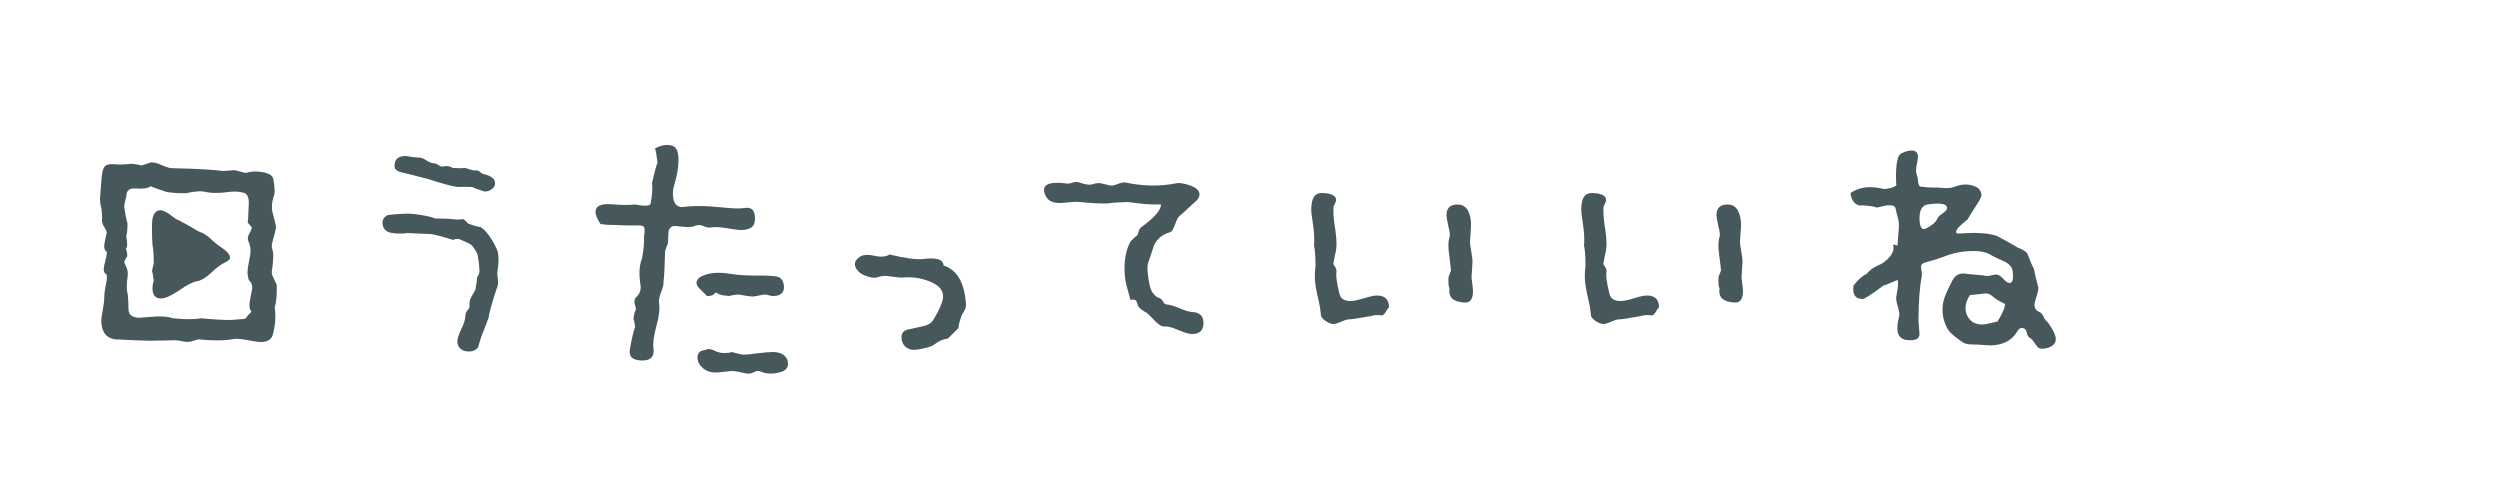 <?xml version="1.0" encoding="utf-8"?>
<!-- Generator: Adobe Illustrator 23.0.1, SVG Export Plug-In . SVG Version: 6.00 Build 0)  -->
<svg version="1.1" id="レイヤー_1" xmlns="http://www.w3.org/2000/svg" xmlns:xlink="http://www.w3.org/1999/xlink" x="0px"
	 y="0px" viewBox="0 0 100 20" style="enable-background:new 0 0 100 20;" xml:space="preserve">
<style type="text/css">
	.st0{fill:#47585C;}
</style>
<g>
	<path class="st0" d="M19.92,11.2c0.01,0.15-0.01,0.27-0.06,0.36c-0.17,0.52-0.28,0.91-0.32,1.16c-0.12,0.32-0.21,0.56-0.28,0.72
		c-0.07,0.21-0.11,0.37-0.14,0.46c-0.09,0.11-0.21,0.16-0.36,0.16c-0.25,0-0.41-0.11-0.46-0.32c-0.03-0.12,0.03-0.32,0.16-0.6
		c0.09-0.16,0.15-0.35,0.16-0.56c0.01-0.08,0.05-0.14,0.1-0.19c0.05-0.05,0.07-0.12,0.06-0.22c-0.01-0.1,0.02-0.21,0.1-0.34
		c0.08-0.13,0.13-0.22,0.14-0.27c0.04-0.2,0.06-0.35,0.06-0.46c0.05-0.07,0.09-0.15,0.1-0.24c-0.01-0.25-0.03-0.43-0.06-0.54
		c0.01-0.07-0.02-0.17-0.1-0.3S18.87,9.8,18.8,9.76c-0.19-0.09-0.33-0.16-0.44-0.2c-0.11-0.01-0.18,0-0.22,0.04
		c-0.56-0.17-0.88-0.25-0.96-0.24c-0.39-0.01-0.67-0.03-0.86-0.04c-0.21,0.03-0.43,0.03-0.64,0C15.43,9.28,15.3,9.14,15.3,8.9
		c0-0.13,0.07-0.23,0.22-0.3c0.47-0.05,0.81-0.07,1.04-0.04c0.4,0.05,0.69,0.11,0.86,0.18c0.35,0,0.55,0.01,0.62,0.02
		c0.21,0.03,0.37,0.03,0.48,0c0.08,0.05,0.15,0.11,0.2,0.18c0.21,0.08,0.38,0.13,0.5,0.14c0.21,0.13,0.43,0.42,0.64,0.86
		c0.09,0.17,0.11,0.47,0.04,0.9C19.89,10.89,19.89,11.01,19.92,11.2z M15.78,6.64c0-0.27,0.15-0.4,0.44-0.4
		c0.05,0,0.1,0.01,0.15,0.02c0.05,0.01,0.16,0.03,0.33,0.04c0.13,0,0.23,0.03,0.3,0.08c0.15,0.11,0.29,0.16,0.42,0.16
		c0.01,0,0.07,0.03,0.18,0.1c0.04,0.03,0.12,0.03,0.24,0c0.09,0,0.19,0.03,0.28,0.08c0.23,0.01,0.39,0.01,0.5,0
		c0.23,0.08,0.37,0.11,0.42,0.1c0.05-0.01,0.1,0,0.15,0.05c0.05,0.05,0.1,0.08,0.15,0.09c0.29,0.07,0.45,0.18,0.46,0.34
		c0.01,0.11-0.03,0.19-0.12,0.26c-0.09,0.07-0.19,0.1-0.3,0.1c-0.23-0.07-0.39-0.13-0.5-0.18c-0.25-0.01-0.45-0.01-0.58,0
		c-0.27-0.04-0.66-0.15-1.18-0.32C16.61,7.03,16.24,6.93,16,6.88C15.85,6.83,15.78,6.75,15.78,6.64z"/>
	<path class="st0" d="M28.18,9.06C28.09,9.02,28.02,9,27.98,9s-0.09,0.01-0.14,0.02c-0.09,0.05-0.23,0.07-0.4,0.06
		c-0.15-0.01-0.29-0.03-0.42-0.04c-0.15-0.01-0.24,0.06-0.28,0.22c0,0.01-0.01,0.15-0.02,0.42c0,0.04-0.02,0.11-0.06,0.2
		c-0.04,0.09-0.06,0.17-0.06,0.24c-0.01,0.52-0.03,0.91-0.06,1.16c0.01,0.09-0.02,0.22-0.09,0.39c-0.07,0.17-0.1,0.31-0.09,0.43
		c0.04,0.23,0.01,0.54-0.1,0.93c-0.11,0.39-0.15,0.7-0.12,0.91c0.04,0.32-0.11,0.48-0.44,0.48c-0.4,0-0.57-0.16-0.5-0.48
		c0.08-0.45,0.15-0.73,0.2-0.84c0.01-0.05-0.01-0.17-0.06-0.34c0.01-0.17,0.05-0.3,0.1-0.38c-0.01-0.08-0.03-0.17-0.06-0.26
		c-0.01-0.11,0.01-0.19,0.08-0.24c0.13-0.13,0.19-0.29,0.16-0.48c-0.07-0.43-0.05-0.78,0.06-1.06c0.07-0.37,0.09-0.65,0.08-0.84
		c0.01-0.11,0.02-0.17,0.02-0.2c0.01-0.13,0-0.22-0.05-0.25c-0.05-0.03-0.16-0.04-0.35-0.03c-0.36,0-0.62-0.01-0.78-0.02
		c-0.21,0-0.41-0.01-0.58-0.04c-0.13-0.2-0.2-0.36-0.2-0.48c0-0.24,0.21-0.34,0.63-0.31c0.42,0.03,0.74,0.04,0.95,0.01
		c0.37,0.07,0.58,0.06,0.62-0.02c0.07-0.35,0.09-0.63,0.06-0.84c0.08-0.36,0.15-0.63,0.22-0.82c-0.03-0.25-0.06-0.44-0.1-0.56
		c0.27-0.15,0.51-0.18,0.72-0.1c0.15,0.07,0.22,0.25,0.22,0.56c0,0.29-0.06,0.64-0.18,1.04c-0.05,0.17-0.06,0.35-0.02,0.54
		c0.05,0.21,0.18,0.31,0.38,0.3c0.2-0.03,0.45-0.04,0.74-0.04c0.15,0,0.44,0.02,0.88,0.06c0.35,0.04,0.63,0.05,0.84,0.02
		c0.28-0.05,0.42,0.09,0.42,0.42c0,0.23-0.09,0.37-0.28,0.42c-0.09,0.03-0.19,0.04-0.28,0.04c-0.11,0-0.31-0.03-0.62-0.08
		c-0.25-0.04-0.45-0.05-0.6-0.02C28.35,9.11,28.27,9.1,28.18,9.06z M28.01,11.57c-0.1-0.1-0.15-0.18-0.15-0.25
		c0-0.08,0.04-0.15,0.12-0.22c0.27-0.17,0.65-0.23,1.14-0.16c0.41,0.07,0.84,0.09,1.28,0.08c0.2,0,0.4,0.01,0.61,0.03
		c0.21,0.02,0.32,0.15,0.35,0.39c0.01,0.27-0.13,0.4-0.44,0.4c-0.04,0-0.09-0.01-0.14-0.02c-0.09-0.04-0.2-0.05-0.32-0.02
		c-0.19,0.04-0.3,0.06-0.34,0.06c-0.12,0-0.31-0.03-0.58-0.08c-0.16,0.01-0.28,0.03-0.36,0.06c-0.17-0.01-0.3-0.03-0.38-0.06
		c-0.03,0-0.07-0.02-0.12-0.06c-0.04-0.03-0.09,0-0.16,0.08c-0.11,0.04-0.19,0.05-0.24,0.04C28.2,11.76,28.11,11.67,28.01,11.57z
		 M31.52,14.56c0,0.17-0.12,0.29-0.36,0.34c-0.19,0.05-0.37,0.06-0.56,0.02c-0.08-0.03-0.16-0.05-0.24-0.08
		c-0.07-0.01-0.14,0.01-0.23,0.06c-0.09,0.05-0.21,0.06-0.37,0.02c-0.23-0.05-0.37-0.08-0.42-0.08c-0.08,0-0.2,0.01-0.36,0.03
		c-0.16,0.02-0.28,0.03-0.36,0.03c-0.2,0-0.37-0.06-0.51-0.18s-0.21-0.26-0.21-0.42c0-0.19,0.11-0.29,0.32-0.3
		c0.09-0.07,0.25-0.04,0.48,0.08c0.15,0.04,0.25,0.05,0.3,0.04c0.12,0,0.21-0.01,0.26-0.04l0.4,0.1c0.11,0.01,0.29,0,0.56-0.04
		c0.33-0.04,0.56-0.06,0.68-0.06c0.31,0,0.51,0.11,0.6,0.32C31.51,14.45,31.52,14.51,31.52,14.56z"/>
	<path class="st0" d="M38.64,12.2c0,0.11-0.05,0.23-0.16,0.38c-0.09,0.24-0.14,0.42-0.14,0.54l-0.42,0.42
		c-0.2,0.03-0.37,0.1-0.52,0.22c-0.08,0.07-0.24,0.13-0.47,0.18c-0.23,0.05-0.4,0.07-0.51,0.04c-0.24-0.08-0.36-0.25-0.36-0.5
		c0-0.16,0.09-0.26,0.26-0.3s0.35-0.08,0.54-0.12c0.24-0.04,0.4-0.13,0.48-0.28c0.23-0.37,0.35-0.66,0.38-0.86
		c0.03-0.31-0.17-0.53-0.58-0.68c-0.32-0.12-0.65-0.17-1-0.14c-0.07,0.01-0.23,0-0.5-0.04c-0.21-0.04-0.38-0.03-0.5,0.02
		c-0.09,0.04-0.23,0.04-0.4-0.01c-0.17-0.05-0.3-0.11-0.38-0.19c-0.23-0.23-0.22-0.43,0.02-0.6c0.12-0.09,0.32-0.11,0.59-0.05
		c0.27,0.06,0.48,0.04,0.61-0.05c0.63,0.15,1.07,0.21,1.34,0.18c0.55-0.07,0.82,0.02,0.82,0.26C38.29,10.79,38.59,11.32,38.64,12.2z
		"/>
	<path class="st0" d="M48.14,12.92c0,0.29-0.15,0.44-0.46,0.44c-0.12,0-0.3-0.05-0.55-0.16c-0.25-0.11-0.42-0.15-0.53-0.14
		c-0.11,0.01-0.23-0.05-0.38-0.2c-0.19-0.2-0.3-0.31-0.34-0.34c-0.23-0.12-0.35-0.23-0.37-0.32c-0.02-0.09-0.05-0.16-0.09-0.19
		s-0.11-0.04-0.2-0.01c-0.01-0.05-0.07-0.25-0.16-0.58c-0.05-0.21-0.08-0.43-0.08-0.66c0-0.44,0.08-0.81,0.24-1.1
		c0.12-0.12,0.21-0.21,0.28-0.26c0.04-0.13,0.07-0.22,0.09-0.25s0.1-0.1,0.23-0.19c0.41-0.32,0.62-0.58,0.62-0.78
		c-0.37,0.01-0.81-0.02-1.32-0.1c-0.37,0.01-0.65,0.03-0.82,0.06c-0.39,0-0.75-0.02-1.1-0.06c-0.09-0.01-0.23-0.01-0.42,0.01
		c-0.19,0.02-0.32,0.03-0.4,0.03c-0.27,0-0.45-0.09-0.54-0.26c-0.05-0.09-0.08-0.18-0.08-0.26c0-0.25,0.3-0.34,0.9-0.26
		c0.07,0.01,0.15,0,0.26-0.04c0.09-0.03,0.18-0.03,0.26,0c0.24,0.09,0.43,0.11,0.56,0.06c0.12-0.04,0.23-0.05,0.34-0.02
		c0.2,0.05,0.31,0.08,0.34,0.08c0.07,0.01,0.16-0.01,0.29-0.06c0.13-0.05,0.23-0.07,0.31-0.06c0.71,0.15,1.37,0.16,1.98,0.04
		c0.16-0.04,0.36-0.01,0.61,0.08c0.25,0.09,0.37,0.21,0.37,0.36c0,0.09-0.05,0.19-0.16,0.28c-0.4,0.37-0.62,0.57-0.66,0.6
		C47.12,8.69,47.07,8.79,47,8.98c-0.07,0.19-0.13,0.29-0.18,0.3c-0.39,0.12-0.62,0.34-0.7,0.66c-0.01,0.04-0.06,0.18-0.14,0.42
		c-0.07,0.15-0.09,0.3-0.08,0.46c0.04,0.44,0.1,0.73,0.19,0.86c0.09,0.13,0.17,0.21,0.25,0.23c0.08,0.02,0.14,0.07,0.18,0.15
		c0.04,0.08,0.09,0.12,0.16,0.12c0.12,0.01,0.29,0.06,0.5,0.15c0.21,0.09,0.38,0.14,0.5,0.15C47.99,12.49,48.14,12.64,48.14,12.92z"
		/>
	<path class="st0" d="M54.56,11.93c0.23-0.07,0.4-0.11,0.52-0.11c0.32,0,0.48,0.16,0.48,0.48c-0.03,0.01-0.07,0.07-0.12,0.16
		c-0.05,0.09-0.11,0.15-0.16,0.16c-0.16-0.03-0.31-0.02-0.44,0.02c-0.43,0.08-0.74,0.13-0.94,0.14c-0.07,0.01-0.16,0.05-0.28,0.1
		c-0.12,0.05-0.21,0.08-0.28,0.08c-0.09,0-0.19-0.04-0.3-0.11c-0.11-0.07-0.17-0.14-0.2-0.21c0-0.01-0.01-0.13-0.04-0.34
		c-0.03-0.16-0.07-0.35-0.12-0.56c-0.09-0.39-0.11-0.75-0.06-1.08c0-0.39-0.02-0.67-0.06-0.84c0.03-0.25,0-0.63-0.08-1.12
		c-0.04-0.24-0.04-0.45,0-0.62c0.05-0.25,0.19-0.37,0.42-0.36c0.28,0.01,0.45,0.07,0.52,0.18c0.03,0.07,0.03,0.13,0,0.2
		c-0.05,0.09-0.08,0.16-0.08,0.2c-0.01,0.17,0,0.42,0.05,0.74c0.05,0.32,0.07,0.55,0.07,0.7c0,0.16-0.02,0.31-0.06,0.46
		c-0.05,0.23-0.07,0.35-0.06,0.38c0.09,0.11,0.13,0.21,0.12,0.3c-0.03,0.15,0.01,0.44,0.12,0.88c0.05,0.19,0.2,0.28,0.44,0.28
		C54.15,12.04,54.33,12,54.56,11.93z M58.92,11.64c0,0.33-0.12,0.49-0.36,0.46c-0.44-0.03-0.63-0.21-0.58-0.56
		c-0.04-0.07-0.05-0.21-0.04-0.44c0-0.03,0.02-0.08,0.05-0.15s0.05-0.12,0.05-0.13c0-0.05-0.03-0.28-0.08-0.68
		c-0.04-0.28-0.03-0.5,0.02-0.66c0.03-0.08,0.01-0.21-0.04-0.4c-0.05-0.24-0.08-0.4-0.08-0.48c0-0.28,0.15-0.42,0.44-0.42
		c0.19,0,0.33,0.08,0.42,0.25s0.13,0.38,0.12,0.65c-0.03,0.36-0.04,0.58-0.04,0.66c0.08,0.47,0.11,0.71,0.1,0.74
		c-0.03,0.44-0.04,0.65-0.04,0.62C58.9,11.39,58.92,11.57,58.92,11.64z"/>
	<path class="st0" d="M65.36,11.93c0.23-0.07,0.4-0.11,0.52-0.11c0.32,0,0.48,0.16,0.48,0.48c-0.03,0.01-0.07,0.07-0.12,0.16
		c-0.05,0.09-0.11,0.15-0.16,0.16c-0.16-0.03-0.31-0.02-0.44,0.02c-0.43,0.08-0.74,0.13-0.94,0.14c-0.07,0.01-0.16,0.05-0.28,0.1
		c-0.12,0.05-0.21,0.08-0.28,0.08c-0.09,0-0.19-0.04-0.3-0.11c-0.11-0.07-0.17-0.14-0.2-0.21c0-0.01-0.01-0.13-0.04-0.34
		c-0.03-0.16-0.07-0.35-0.12-0.56c-0.09-0.39-0.11-0.75-0.06-1.08c0-0.39-0.02-0.67-0.06-0.84c0.03-0.25,0-0.63-0.08-1.12
		c-0.04-0.24-0.04-0.45,0-0.62c0.05-0.25,0.19-0.37,0.42-0.36c0.28,0.01,0.45,0.07,0.52,0.18c0.03,0.07,0.03,0.13,0,0.2
		c-0.05,0.09-0.08,0.16-0.08,0.2c-0.01,0.17,0,0.42,0.05,0.74c0.05,0.32,0.07,0.55,0.07,0.7c0,0.16-0.02,0.31-0.06,0.46
		c-0.05,0.23-0.07,0.35-0.06,0.38c0.09,0.11,0.13,0.21,0.12,0.3c-0.03,0.15,0.01,0.44,0.12,0.88c0.05,0.19,0.2,0.28,0.44,0.28
		C64.95,12.04,65.13,12,65.36,11.93z M69.72,11.64c0,0.33-0.12,0.49-0.36,0.46c-0.44-0.03-0.63-0.21-0.58-0.56
		c-0.04-0.07-0.05-0.21-0.04-0.44c0-0.03,0.02-0.08,0.05-0.15s0.05-0.12,0.05-0.13c0-0.05-0.03-0.28-0.08-0.68
		c-0.04-0.28-0.03-0.5,0.02-0.66c0.03-0.08,0.01-0.21-0.04-0.4c-0.05-0.24-0.08-0.4-0.08-0.48c0-0.28,0.15-0.42,0.44-0.42
		c0.19,0,0.33,0.08,0.42,0.25s0.13,0.38,0.12,0.65c-0.03,0.36-0.04,0.58-0.04,0.66c0.08,0.47,0.11,0.71,0.1,0.74
		c-0.03,0.44-0.04,0.65-0.04,0.62C69.7,11.39,69.72,11.57,69.72,11.64z"/>
	<path class="st0" d="M81.9,13.92c-0.17,0.04-0.29,0.04-0.34,0c-0.04-0.01-0.11-0.1-0.22-0.26c-0.03-0.05-0.07-0.1-0.14-0.14
		c-0.07-0.04-0.11-0.11-0.13-0.22c-0.02-0.11-0.08-0.17-0.17-0.18c-0.08-0.01-0.15,0.03-0.2,0.12c-0.25,0.44-0.71,0.63-1.36,0.56
		c-0.13-0.01-0.27-0.02-0.42-0.02c-0.19,0-0.32-0.03-0.4-0.08c-0.31-0.21-0.49-0.37-0.56-0.46c-0.17-0.25-0.26-0.54-0.26-0.86
		c0-0.2,0.04-0.39,0.12-0.58c0.08-0.19,0.17-0.38,0.27-0.57s0.24-0.29,0.43-0.29c0.07,0,0.13,0.01,0.2,0.02
		c0.29,0.03,0.51,0.05,0.64,0.06c0.04,0.01,0.08,0.02,0.12,0.02c0.05,0,0.12-0.01,0.2-0.03c0.08-0.02,0.13-0.03,0.16-0.03
		c0.09,0,0.19,0.06,0.29,0.17s0.18,0.17,0.25,0.17c0.09,0,0.14-0.09,0.14-0.28c0-0.07-0.01-0.15-0.02-0.24
		c-0.04-0.15-0.16-0.27-0.37-0.36c-0.21-0.09-0.39-0.18-0.55-0.27c-0.16-0.09-0.37-0.13-0.64-0.13c-0.37,0-0.74,0.06-1.09,0.19
		s-0.61,0.21-0.78,0.25c-0.17,0.04-0.24,0.11-0.23,0.2l0.04,0.3c-0.09,0.47-0.14,1.07-0.14,1.82c0,0.08,0.01,0.18,0.02,0.31
		c0.01,0.13,0.02,0.21,0.02,0.25c0,0.2-0.17,0.28-0.52,0.24c-0.35-0.05-0.45-0.36-0.3-0.92c0.03-0.09,0.01-0.24-0.05-0.43
		c-0.06-0.19-0.08-0.34-0.05-0.43c0.07-0.37,0.08-0.58,0.04-0.62c-0.37,0.16-0.56,0.23-0.56,0.22c-0.48,0.36-0.76,0.54-0.84,0.54
		c-0.29,0-0.41-0.18-0.36-0.54c0.19-0.24,0.36-0.39,0.52-0.46c0.13-0.16,0.29-0.27,0.46-0.34c0.17-0.07,0.33-0.18,0.47-0.35
		s0.18-0.33,0.13-0.49c0.03,0,0.06,0.01,0.1,0.02c0.04,0.01,0.07,0.02,0.08,0.02c0,0.03,0.01-0.15,0.04-0.54
		c0.03-0.24,0.02-0.42-0.02-0.55s-0.07-0.26-0.1-0.41c-0.03-0.09-0.15-0.13-0.38-0.1c-0.01,0-0.1,0.02-0.26,0.06
		c-0.08,0.03-0.16,0.02-0.24-0.02c-0.27-0.04-0.46-0.05-0.58-0.04c-0.2-0.07-0.31-0.23-0.34-0.5c0.33-0.23,0.75-0.29,1.24-0.18
		c0.07,0.03,0.17,0.02,0.32-0.01c0.15-0.03,0.24-0.08,0.28-0.13c-0.01,0-0.02-0.11-0.02-0.34c0-0.55,0.07-0.86,0.22-0.93
		c0.15-0.07,0.28-0.11,0.4-0.11c0.16,0,0.25,0.08,0.26,0.24c0,0.07-0.02,0.19-0.06,0.38c-0.03,0.15-0.02,0.27,0.02,0.38
		c0.01,0.01,0.03,0.08,0.04,0.21s0.04,0.2,0.08,0.23c0.29,0.04,0.53,0.05,0.72,0.04c0.29,0.04,0.51,0.03,0.64-0.02
		c0.36-0.15,0.68-0.13,0.96,0.04c0.09,0.09,0.14,0.19,0.14,0.28c0,0.07-0.08,0.22-0.23,0.45c-0.15,0.23-0.26,0.41-0.33,0.53
		c-0.31,0.24-0.46,0.41-0.46,0.5c0,0.05,0.06,0.07,0.18,0.06c0.63-0.05,1.11-0.02,1.46,0.1c0.37,0.2,0.65,0.35,0.82,0.46
		c0.24,0.09,0.37,0.18,0.4,0.26c0.11,0.28,0.19,0.48,0.26,0.6c0.05,0.28,0.11,0.51,0.16,0.68c0.03,0.08,0.01,0.21-0.05,0.39
		c-0.06,0.18-0.09,0.3-0.09,0.37c0,0.13,0.07,0.23,0.2,0.28c0.07,0.03,0.12,0.09,0.17,0.2s0.1,0.17,0.15,0.2
		c0.15,0.2,0.25,0.37,0.3,0.52C82.29,13.65,82.19,13.83,81.9,13.92z M77.7,8.54c0.12-0.08,0.18-0.15,0.18-0.22
		c0-0.17-0.26-0.22-0.78-0.14c-0.21,0.04-0.32,0.22-0.32,0.54c0,0.36,0.09,0.5,0.26,0.42c0.24-0.12,0.39-0.25,0.46-0.4
		C77.51,8.69,77.58,8.62,77.7,8.54z M80.2,12.16L79.9,12c-0.01,0-0.09-0.06-0.24-0.18c-0.08-0.07-0.17-0.09-0.28-0.08
		c-0.33,0.04-0.53,0.06-0.58,0.06c-0.12,0.17-0.18,0.35-0.18,0.54c0,0.15,0.05,0.28,0.14,0.4c0.12,0.16,0.29,0.24,0.52,0.24
		c0.11,0,0.31-0.04,0.62-0.12C80.1,12.54,80.2,12.31,80.2,12.16z"/>
</g>
<g>
	<path class="st0" d="M10.99,12.3c0.05,0.37,0.02,0.72-0.07,1.06c-0.05,0.21-0.21,0.32-0.48,0.32c-0.11,0-0.3-0.03-0.57-0.08
		c-0.28-0.05-0.47-0.06-0.58-0.03c-0.34,0.06-0.81,0.06-1.4,0c0.06,0-0.02,0.03-0.25,0.09c-0.08,0.02-0.18,0.02-0.3,0
		c-0.15-0.03-0.25-0.05-0.3-0.05c-0.21,0-0.57,0.01-1.06,0.02c-0.55-0.02-0.96-0.03-1.22-0.05c-0.44,0.01-0.68-0.22-0.71-0.71
		c0-0.11,0.02-0.26,0.06-0.47c0.04-0.21,0.06-0.37,0.06-0.5c0-0.12,0.02-0.3,0.07-0.53c0.05-0.25,0.05-0.38,0-0.41
		c-0.06-0.03-0.09-0.09-0.09-0.18c0-0.08,0.02-0.2,0.07-0.38c0.05-0.18,0.06-0.29,0.05-0.33c-0.09-0.05-0.12-0.16-0.09-0.35
		c0.03-0.14,0.06-0.28,0.09-0.41c0-0.05-0.03-0.12-0.1-0.23c-0.07-0.11-0.1-0.21-0.09-0.31c0.01-0.1,0-0.24-0.02-0.41
		C4.01,8.18,4,8.05,4,7.97c0.03-0.41,0.05-0.72,0.07-0.92c0.02-0.2,0.06-0.33,0.13-0.4c0.07-0.07,0.2-0.1,0.38-0.08
		c0.18,0.02,0.41,0.01,0.69-0.02c0.17,0.02,0.3,0.04,0.39,0.07C5.82,6.57,5.95,6.53,6.02,6.5c0.11-0.02,0.26,0.02,0.46,0.11
		s0.36,0.13,0.48,0.12c0.87,0.02,1.53,0.05,1.96,0.11c0.34-0.03,0.51-0.04,0.53-0.02c0.26,0.08,0.4,0.11,0.41,0.09
		c0.18-0.06,0.41-0.07,0.67-0.02c0.26,0.05,0.4,0.15,0.41,0.32c0.06,0.32,0.06,0.54,0,0.67c-0.06,0.2-0.08,0.39-0.05,0.57
		c0.05,0.18,0.09,0.37,0.14,0.55c0.02,0.09-0.01,0.24-0.07,0.44c-0.06,0.2-0.09,0.34-0.09,0.41c0,0.05,0.01,0.08,0.02,0.11
		c0.06,0.15,0.05,0.46-0.02,0.92c0,0.08,0.03,0.17,0.09,0.28c0.08,0.15,0.11,0.24,0.11,0.25C11.08,11.81,11.05,12.1,10.99,12.3z
		 M10,12c0.06-0.29,0.09-0.45,0.09-0.48c0-0.14-0.05-0.25-0.14-0.32c-0.03-0.11-0.05-0.21-0.05-0.32c0-0.09,0.02-0.23,0.06-0.42
		c0.04-0.19,0.06-0.33,0.06-0.43c0-0.12-0.02-0.24-0.07-0.34c-0.05-0.11-0.05-0.21,0-0.3c0.08-0.14,0.11-0.22,0.11-0.25
		c0.02-0.03,0-0.07-0.06-0.13c-0.05-0.05-0.09-0.1-0.1-0.15c0.02,0.06,0.03-0.16,0.05-0.67C9.97,7.89,9.89,7.73,9.7,7.7
		c-0.17-0.05-0.41-0.05-0.74,0C8.66,7.73,8.42,7.72,8.23,7.68c-0.17-0.05-0.44-0.03-0.8,0.05c-0.34,0-0.59-0.02-0.76-0.05
		C6.38,7.58,6.16,7.51,6.02,7.45c-0.09,0.08-0.29,0.11-0.6,0.09C5.2,7.52,5.07,7.61,5.06,7.79c0,0.05-0.02,0.12-0.05,0.23
		C4.98,8.13,4.97,8.21,4.97,8.27C5.01,8.58,5.06,8.8,5.1,8.94c0,0.25-0.02,0.41-0.05,0.51C5.1,9.71,5.1,9.88,5.04,9.95
		c0.03,0.09,0.05,0.19,0.05,0.3c-0.06,0.08-0.1,0.16-0.12,0.25c0.02,0.05,0.05,0.11,0.09,0.2s0.06,0.19,0.05,0.31
		c-0.05,0.35-0.05,0.61,0,0.76c0.02,0.21,0.03,0.42,0.03,0.62c0.01,0.2,0.15,0.31,0.43,0.32c0.03,0,0.25-0.02,0.67-0.05
		c0.29-0.01,0.51,0.01,0.67,0.07c0.49,0.05,0.87,0.05,1.13,0c0.52,0.05,0.91,0.07,1.17,0.07c0.24-0.02,0.44-0.03,0.6-0.05
		c0.11-0.14,0.19-0.23,0.25-0.28C9.97,12.36,9.96,12.2,10,12z M8.9,9.93c0.2,0.14,0.3,0.26,0.3,0.37c0,0.08-0.07,0.14-0.2,0.2
		s-0.31,0.18-0.53,0.39c-0.22,0.21-0.42,0.33-0.59,0.36c-0.17,0.03-0.41,0.15-0.72,0.37c-0.31,0.21-0.56,0.32-0.72,0.32
		c-0.23,0-0.34-0.14-0.34-0.41c0-0.09,0.01-0.19,0.05-0.3c-0.02-0.17-0.04-0.3-0.07-0.39c0.03-0.14,0.05-0.24,0.07-0.3
		c0-0.34-0.02-0.58-0.05-0.74c-0.02-0.26-0.02-0.53-0.02-0.8C6.08,8.6,6.2,8.41,6.42,8.41c0.09,0,0.22,0.06,0.39,0.18
		C6.97,8.72,7.08,8.79,7.13,8.8c0.35,0.18,0.61,0.33,0.78,0.44c0.25,0.09,0.44,0.22,0.6,0.39C8.63,9.74,8.76,9.84,8.9,9.93z"/>
</g>
</svg>
